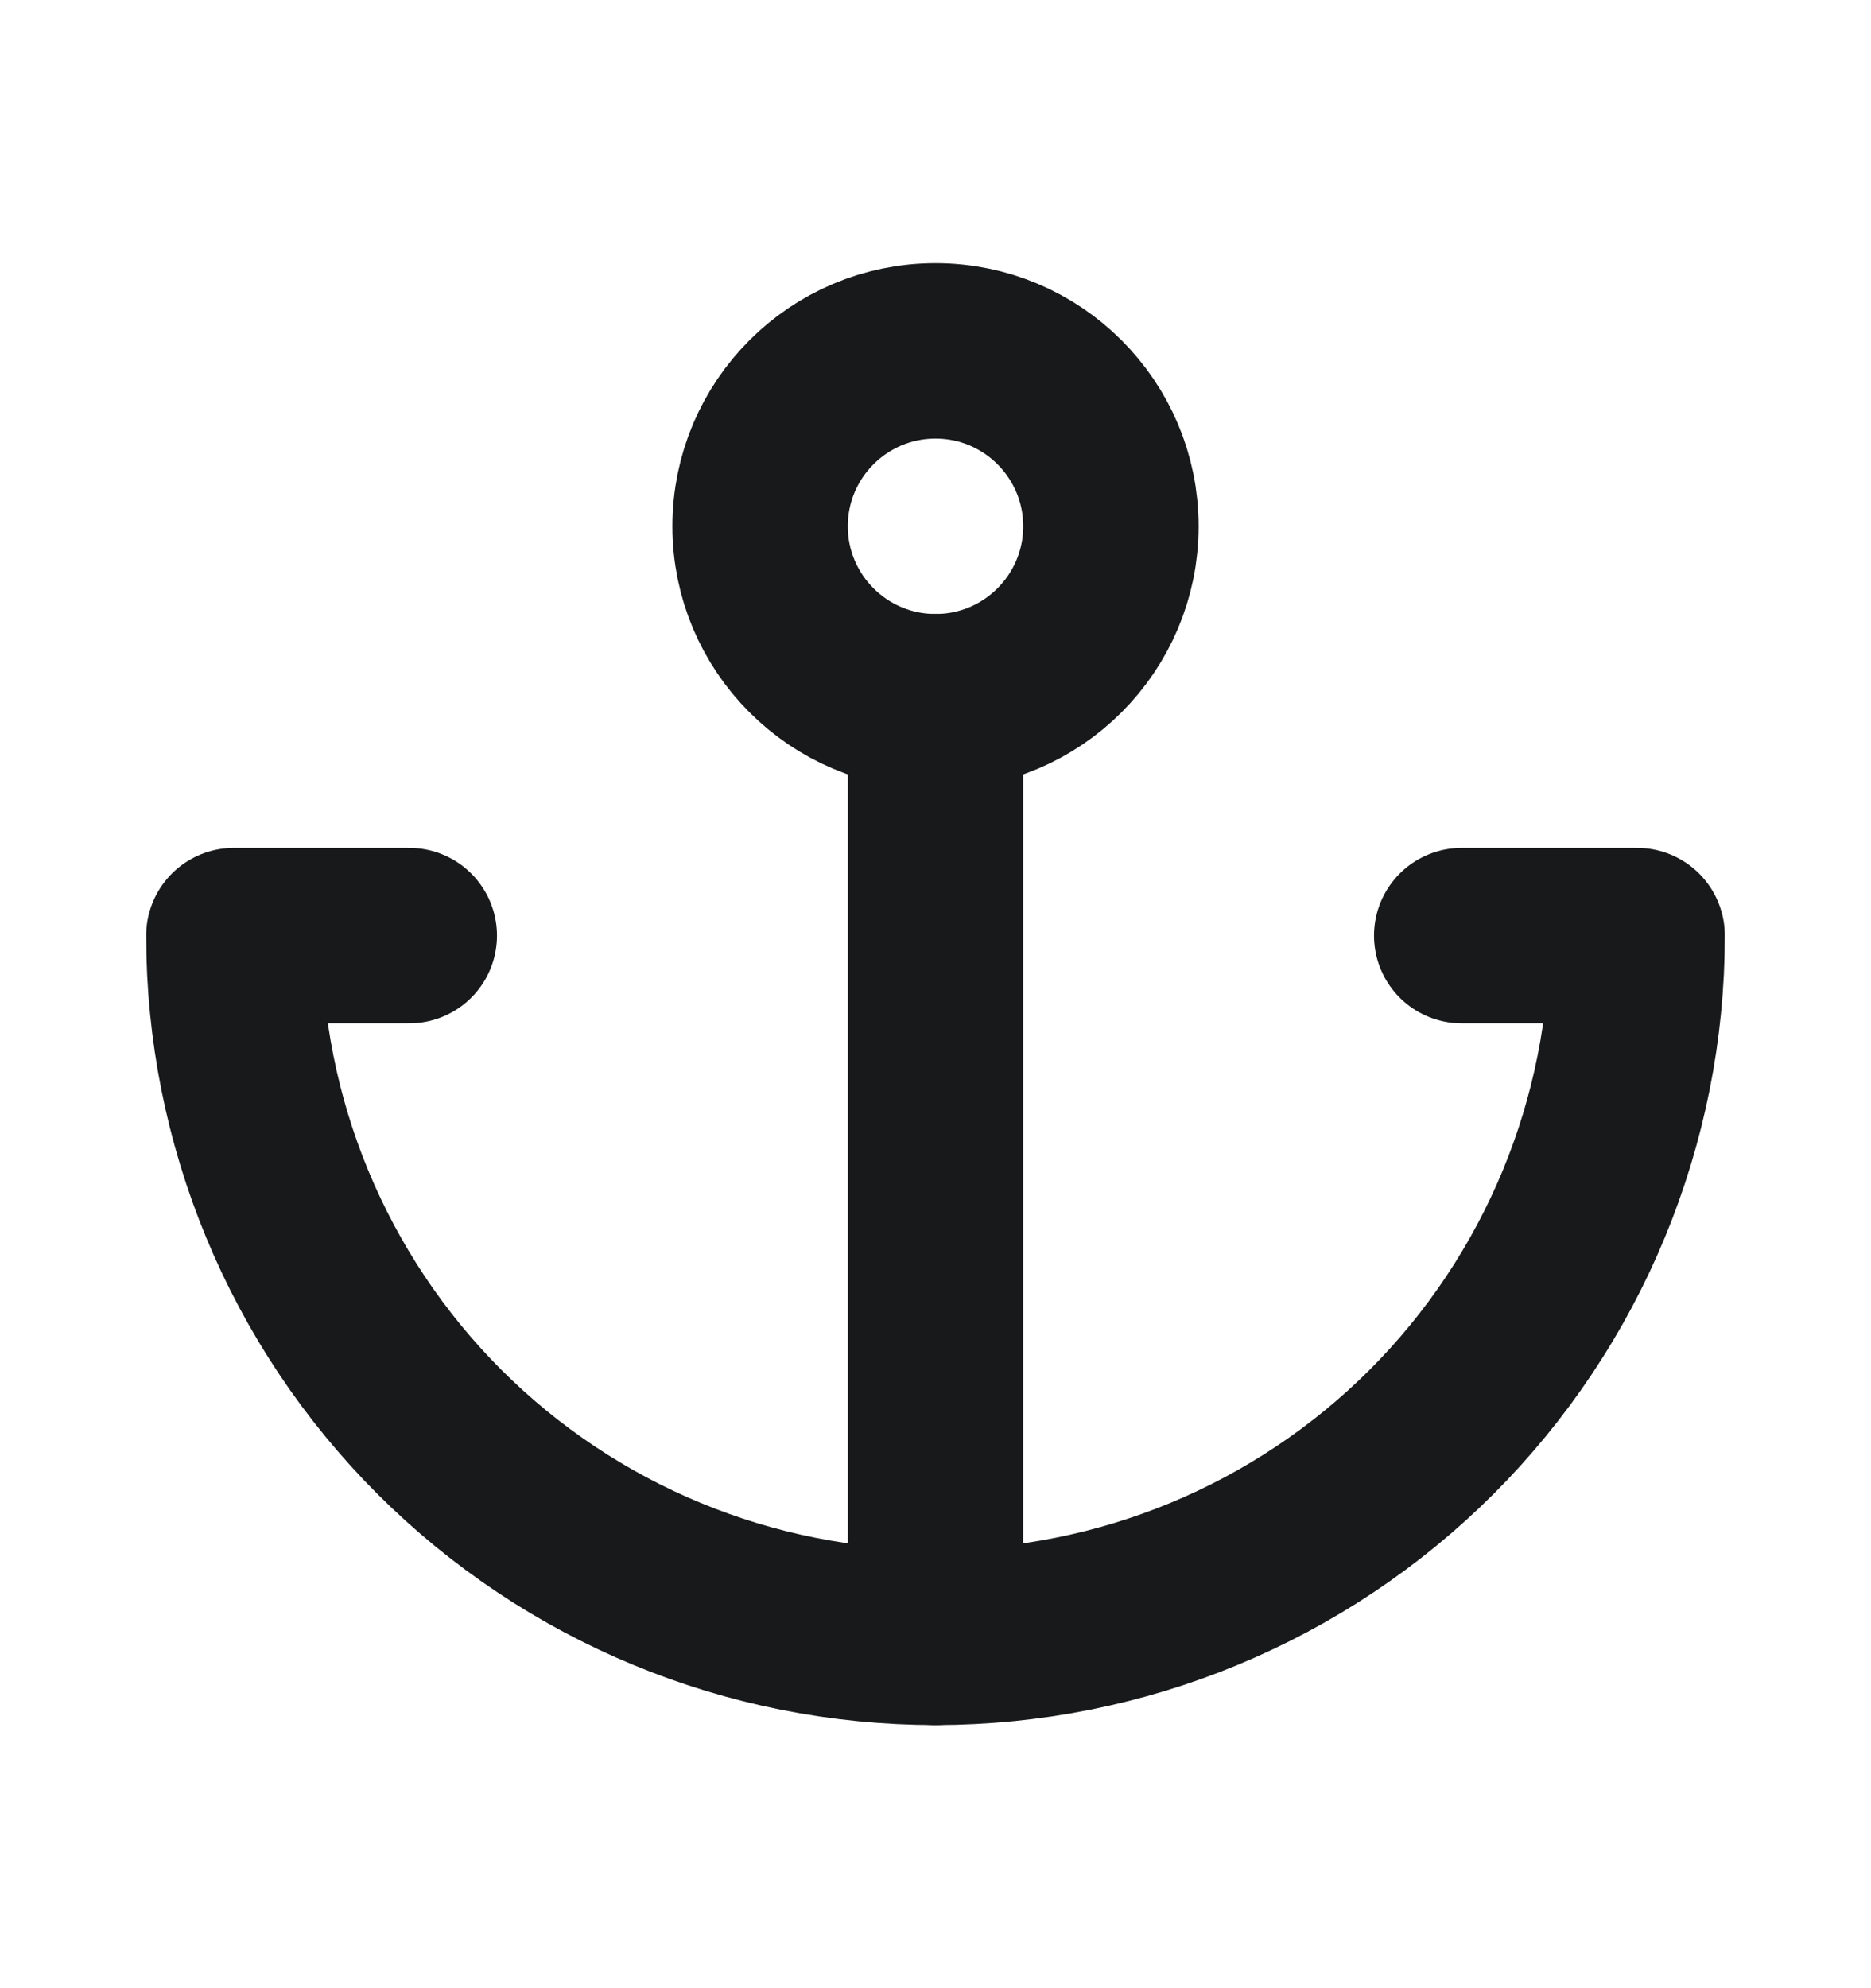 <svg width="16" height="17" viewBox="0 0 16 17" fill="none" xmlns="http://www.w3.org/2000/svg">
<g clip-path="url(#clip0_2008_65310)">
<path d="M8 6C8.828 6 9.5 5.328 9.5 4.5C9.5 3.672 8.828 3 8 3C7.172 3 6.5 3.672 6.5 4.5C6.5 5.328 7.172 6 8 6Z" stroke="#18191A" stroke-width="1.5" stroke-linecap="round" stroke-linejoin="round"/>
<path d="M8 14V6" stroke="#18191A" stroke-width="1.5" stroke-linecap="round" stroke-linejoin="round"/>
<path d="M3.5 8H2C2 9.591 2.632 11.117 3.757 12.243C4.883 13.368 6.409 14 8 14C9.591 14 11.117 13.368 12.243 12.243C13.368 11.117 14 9.591 14 8H12.5" stroke="#18191A" stroke-width="1.5" stroke-linecap="round" stroke-linejoin="round"/>
</g>
<defs>
<clipPath id="clip0_2008_65310">
<rect width="16" height="16" fill="white" transform="translate(0 0.5)"/>
</clipPath>
</defs>
</svg>
